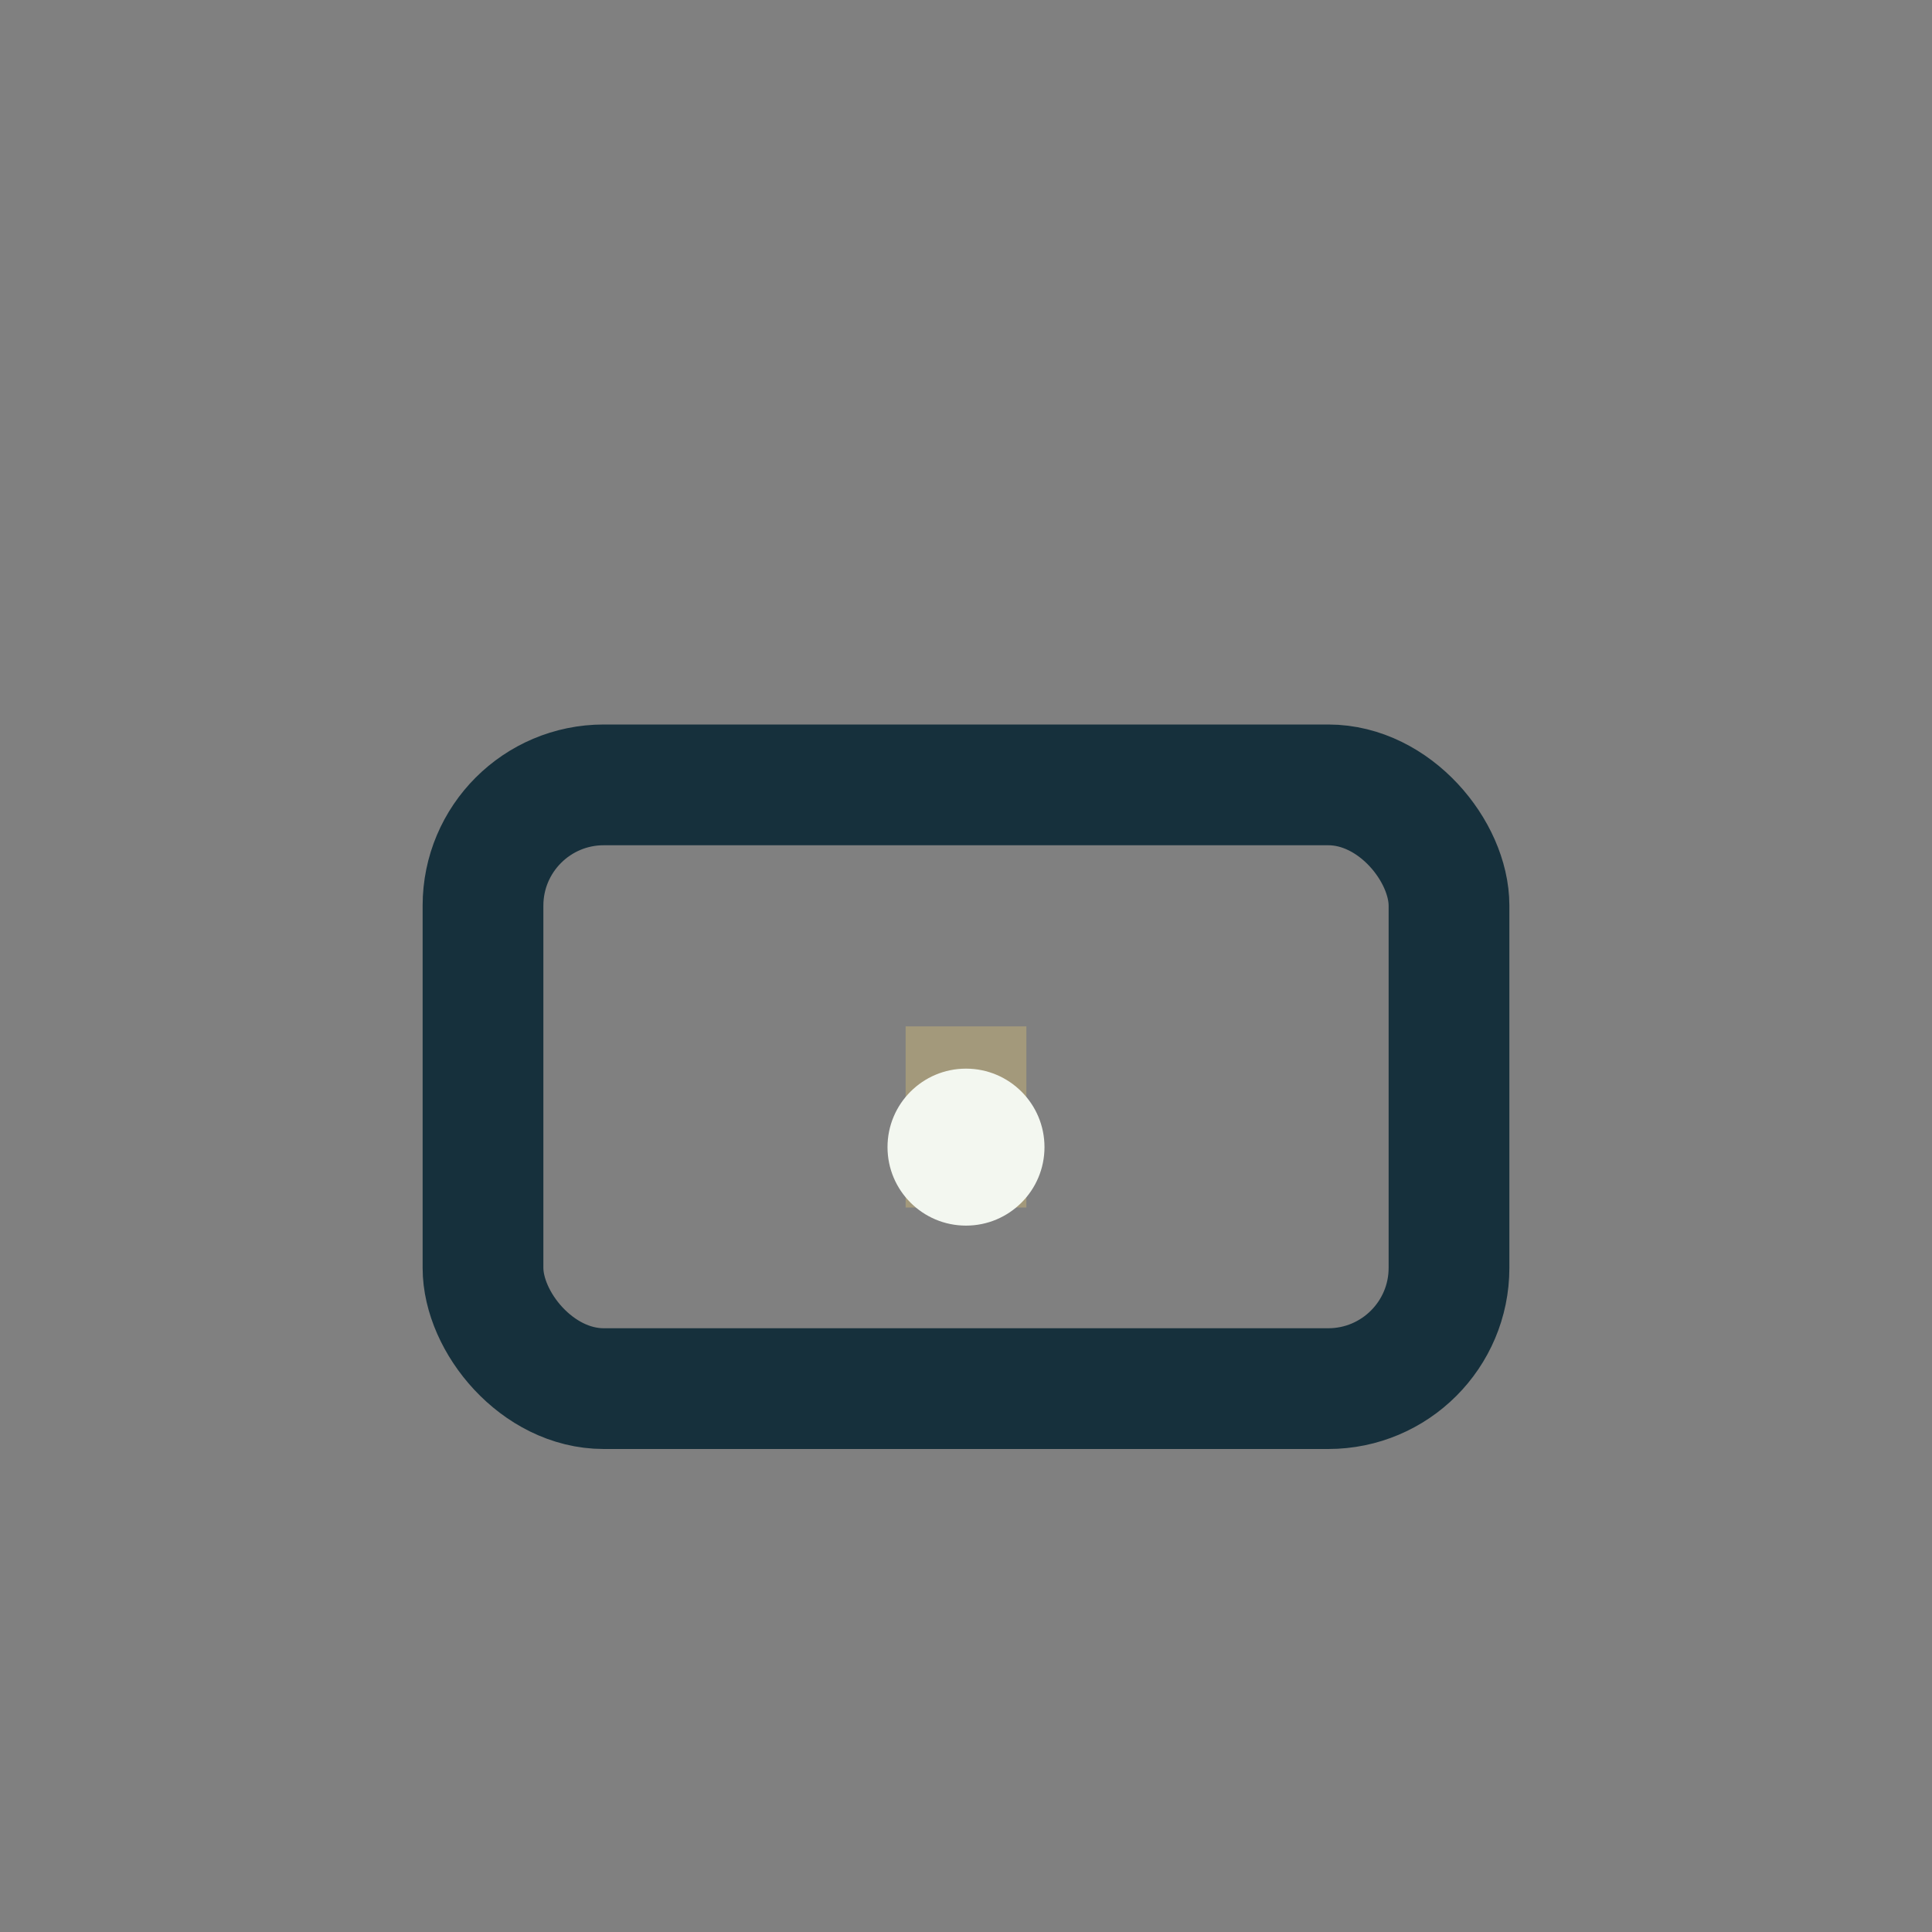 <?xml version="1.0" encoding="UTF-8"?>
<svg xmlns="http://www.w3.org/2000/svg" width="32" height="32" viewBox="0 0 32 32"><rect x="0" y="0" width="32" height="32" fill="#808080" stroke="none"/><rect x="8" y="13" width="16" height="10" rx="2" stroke="#16303C" stroke-width="2" fill="none"/><path d="M16 17v3" stroke="#A3997B" stroke-width="2"/><circle cx="16" cy="19" r="1.3" fill="#F3F7F0"/></svg>